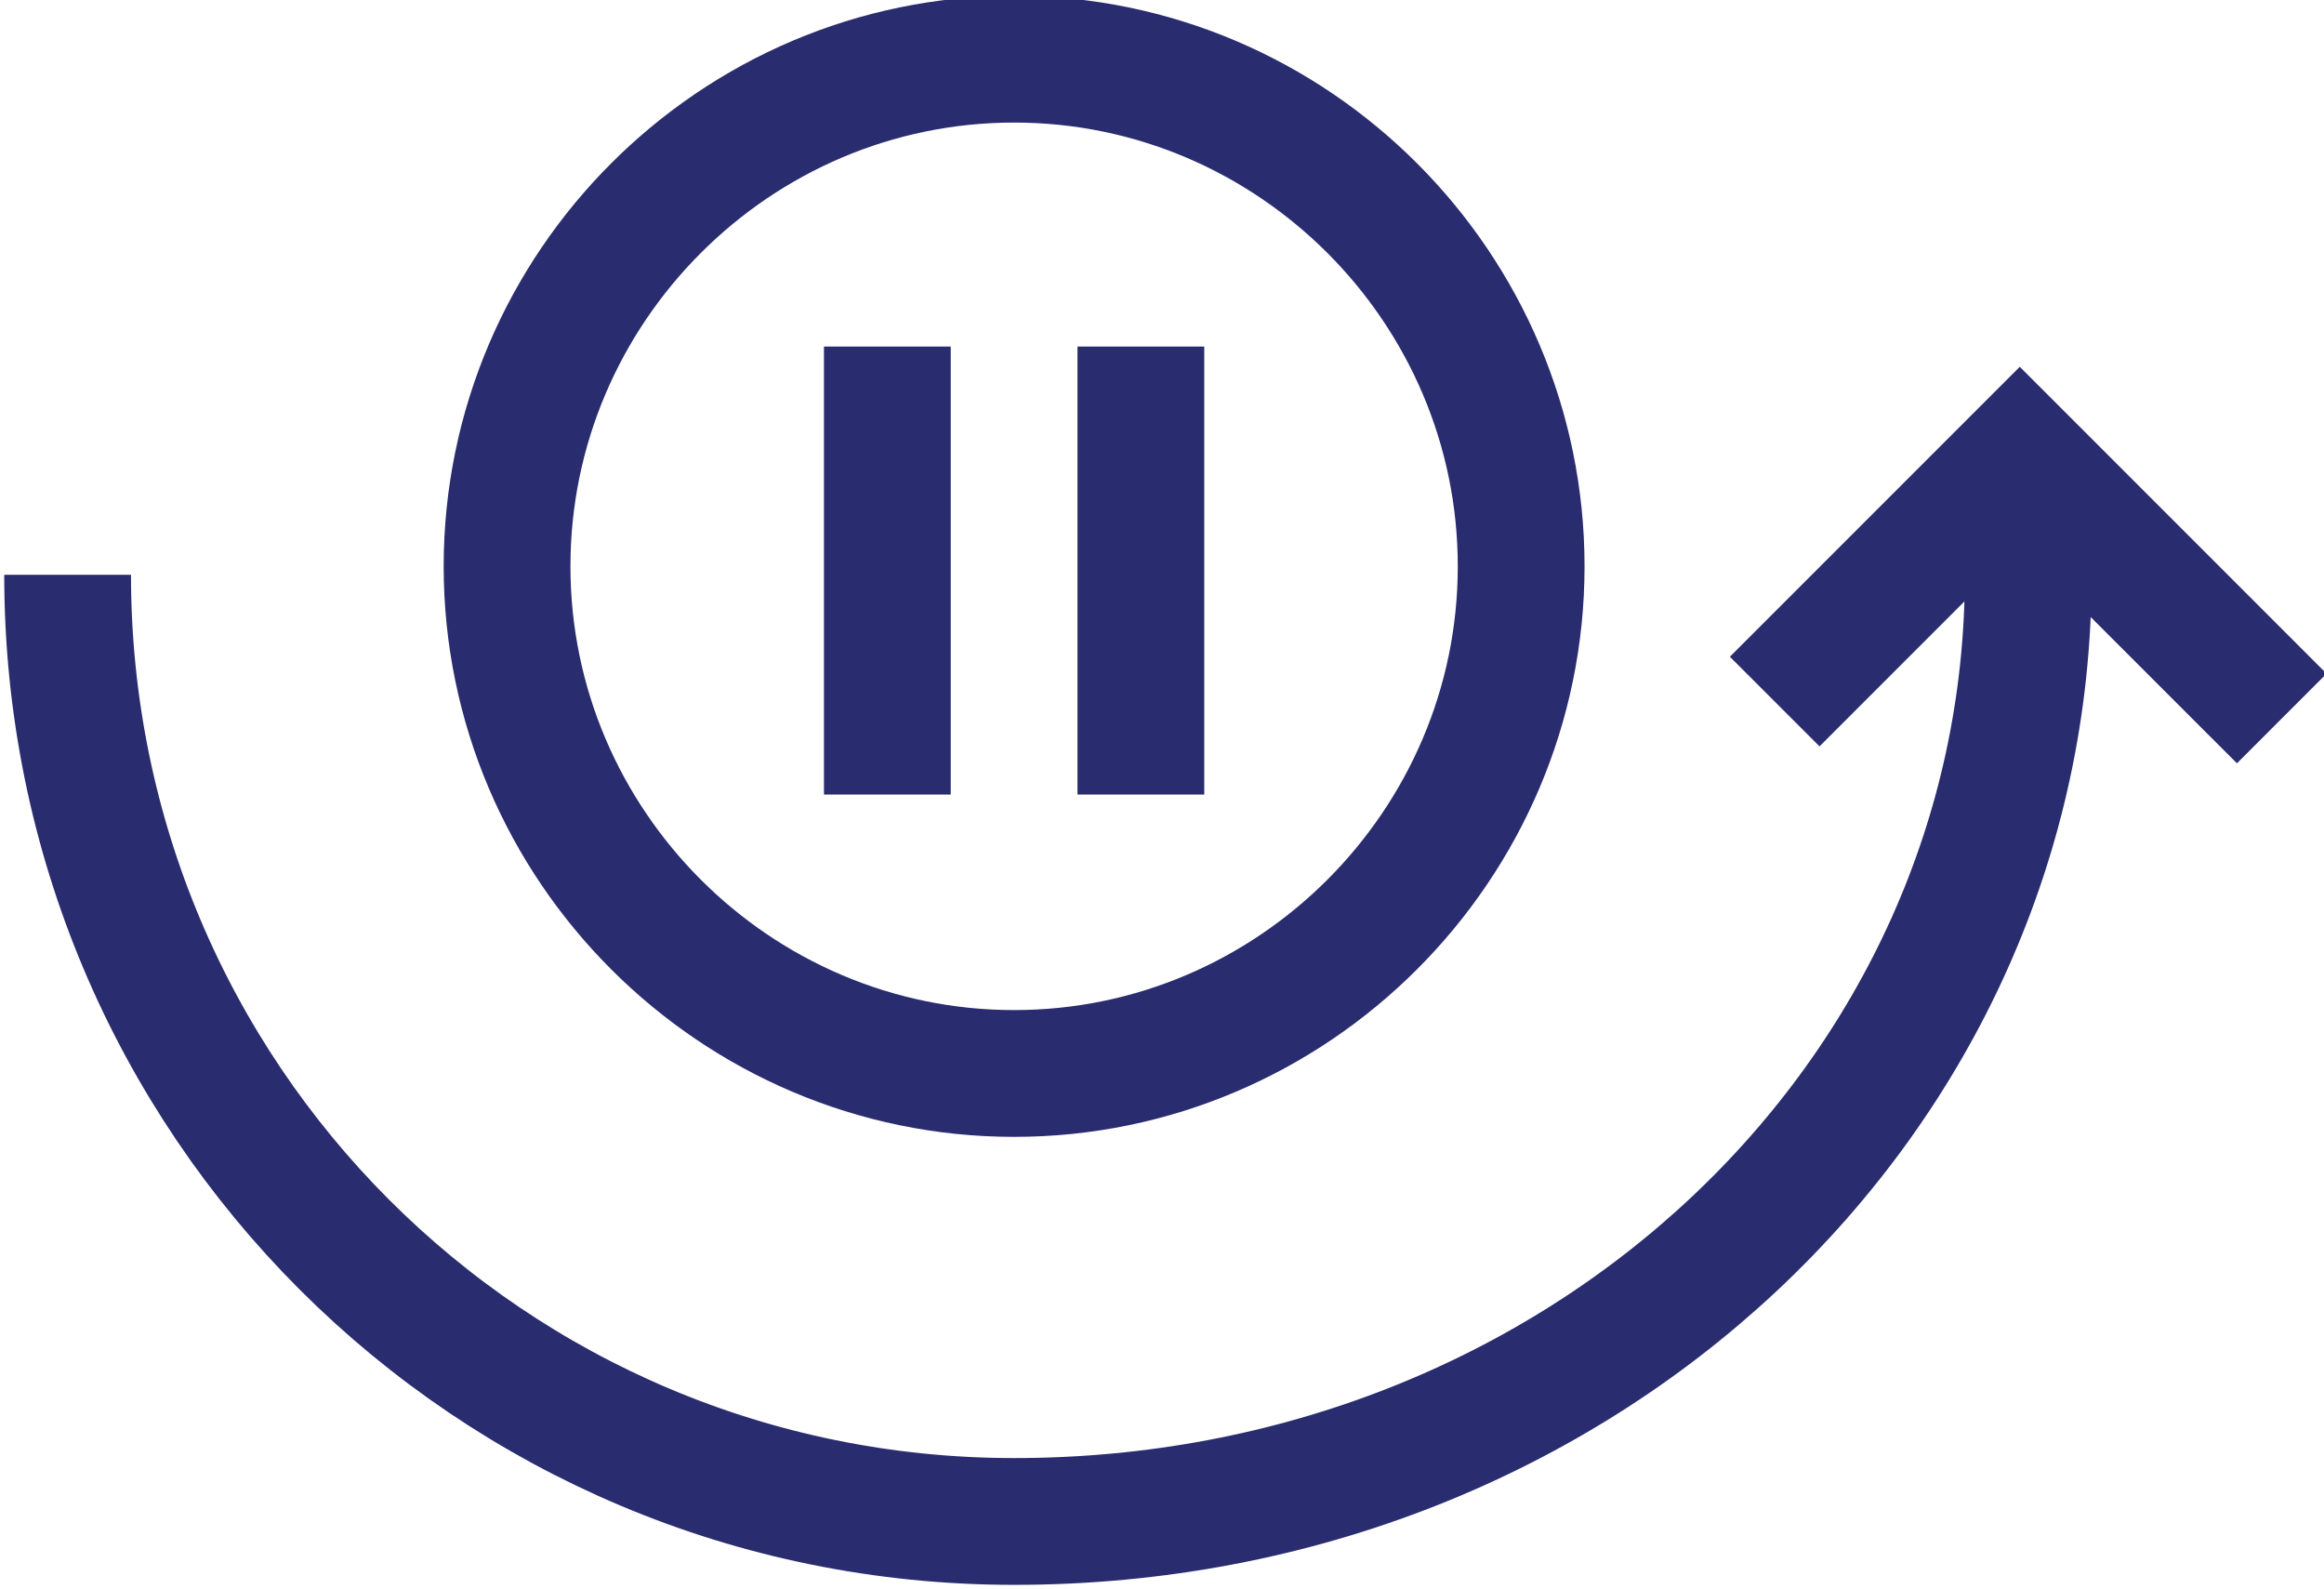 <?xml version="1.0" encoding="UTF-8"?>
<svg xmlns="http://www.w3.org/2000/svg" xmlns:xlink="http://www.w3.org/1999/xlink" version="1.1" id="Ebene_1" x="0px" y="0px" viewBox="0 0 27.5 18.8" style="enable-background:new 0 0 27.5 18.8;" xml:space="preserve">
<style type="text/css">
	.st0{fill:none;stroke:#292C6E;stroke-width:1.5;stroke-miterlimit:10;}
	.st1{fill:none;stroke:#292C6E;stroke-width:1.5;stroke-linejoin:bevel;stroke-miterlimit:10;}
</style>
<g>
	<g>
		<line class="st0" x1="10.5" y1="9.4" x2="10.5" y2="4.1"></line>
		<line class="st0" x1="13.5" y1="9.4" x2="13.5" y2="4.1"></line>
	</g>
	<path class="st1" d="M18,6.7c0,3.3-2.7,6-6,6s-6-2.7-6-6c0-3.3,2.7-6,6-6S18,3.4,18,6.7z"></path>
	<path class="st1" d="M0.8,6.8C0.8,13,5.8,18,12,18c6.7,0,12-5,12-11.2V6"></path>
	<polyline class="st0" points="27,8.5 23.9,5.4 21,8.3  "></polyline>
</g>
</svg>
